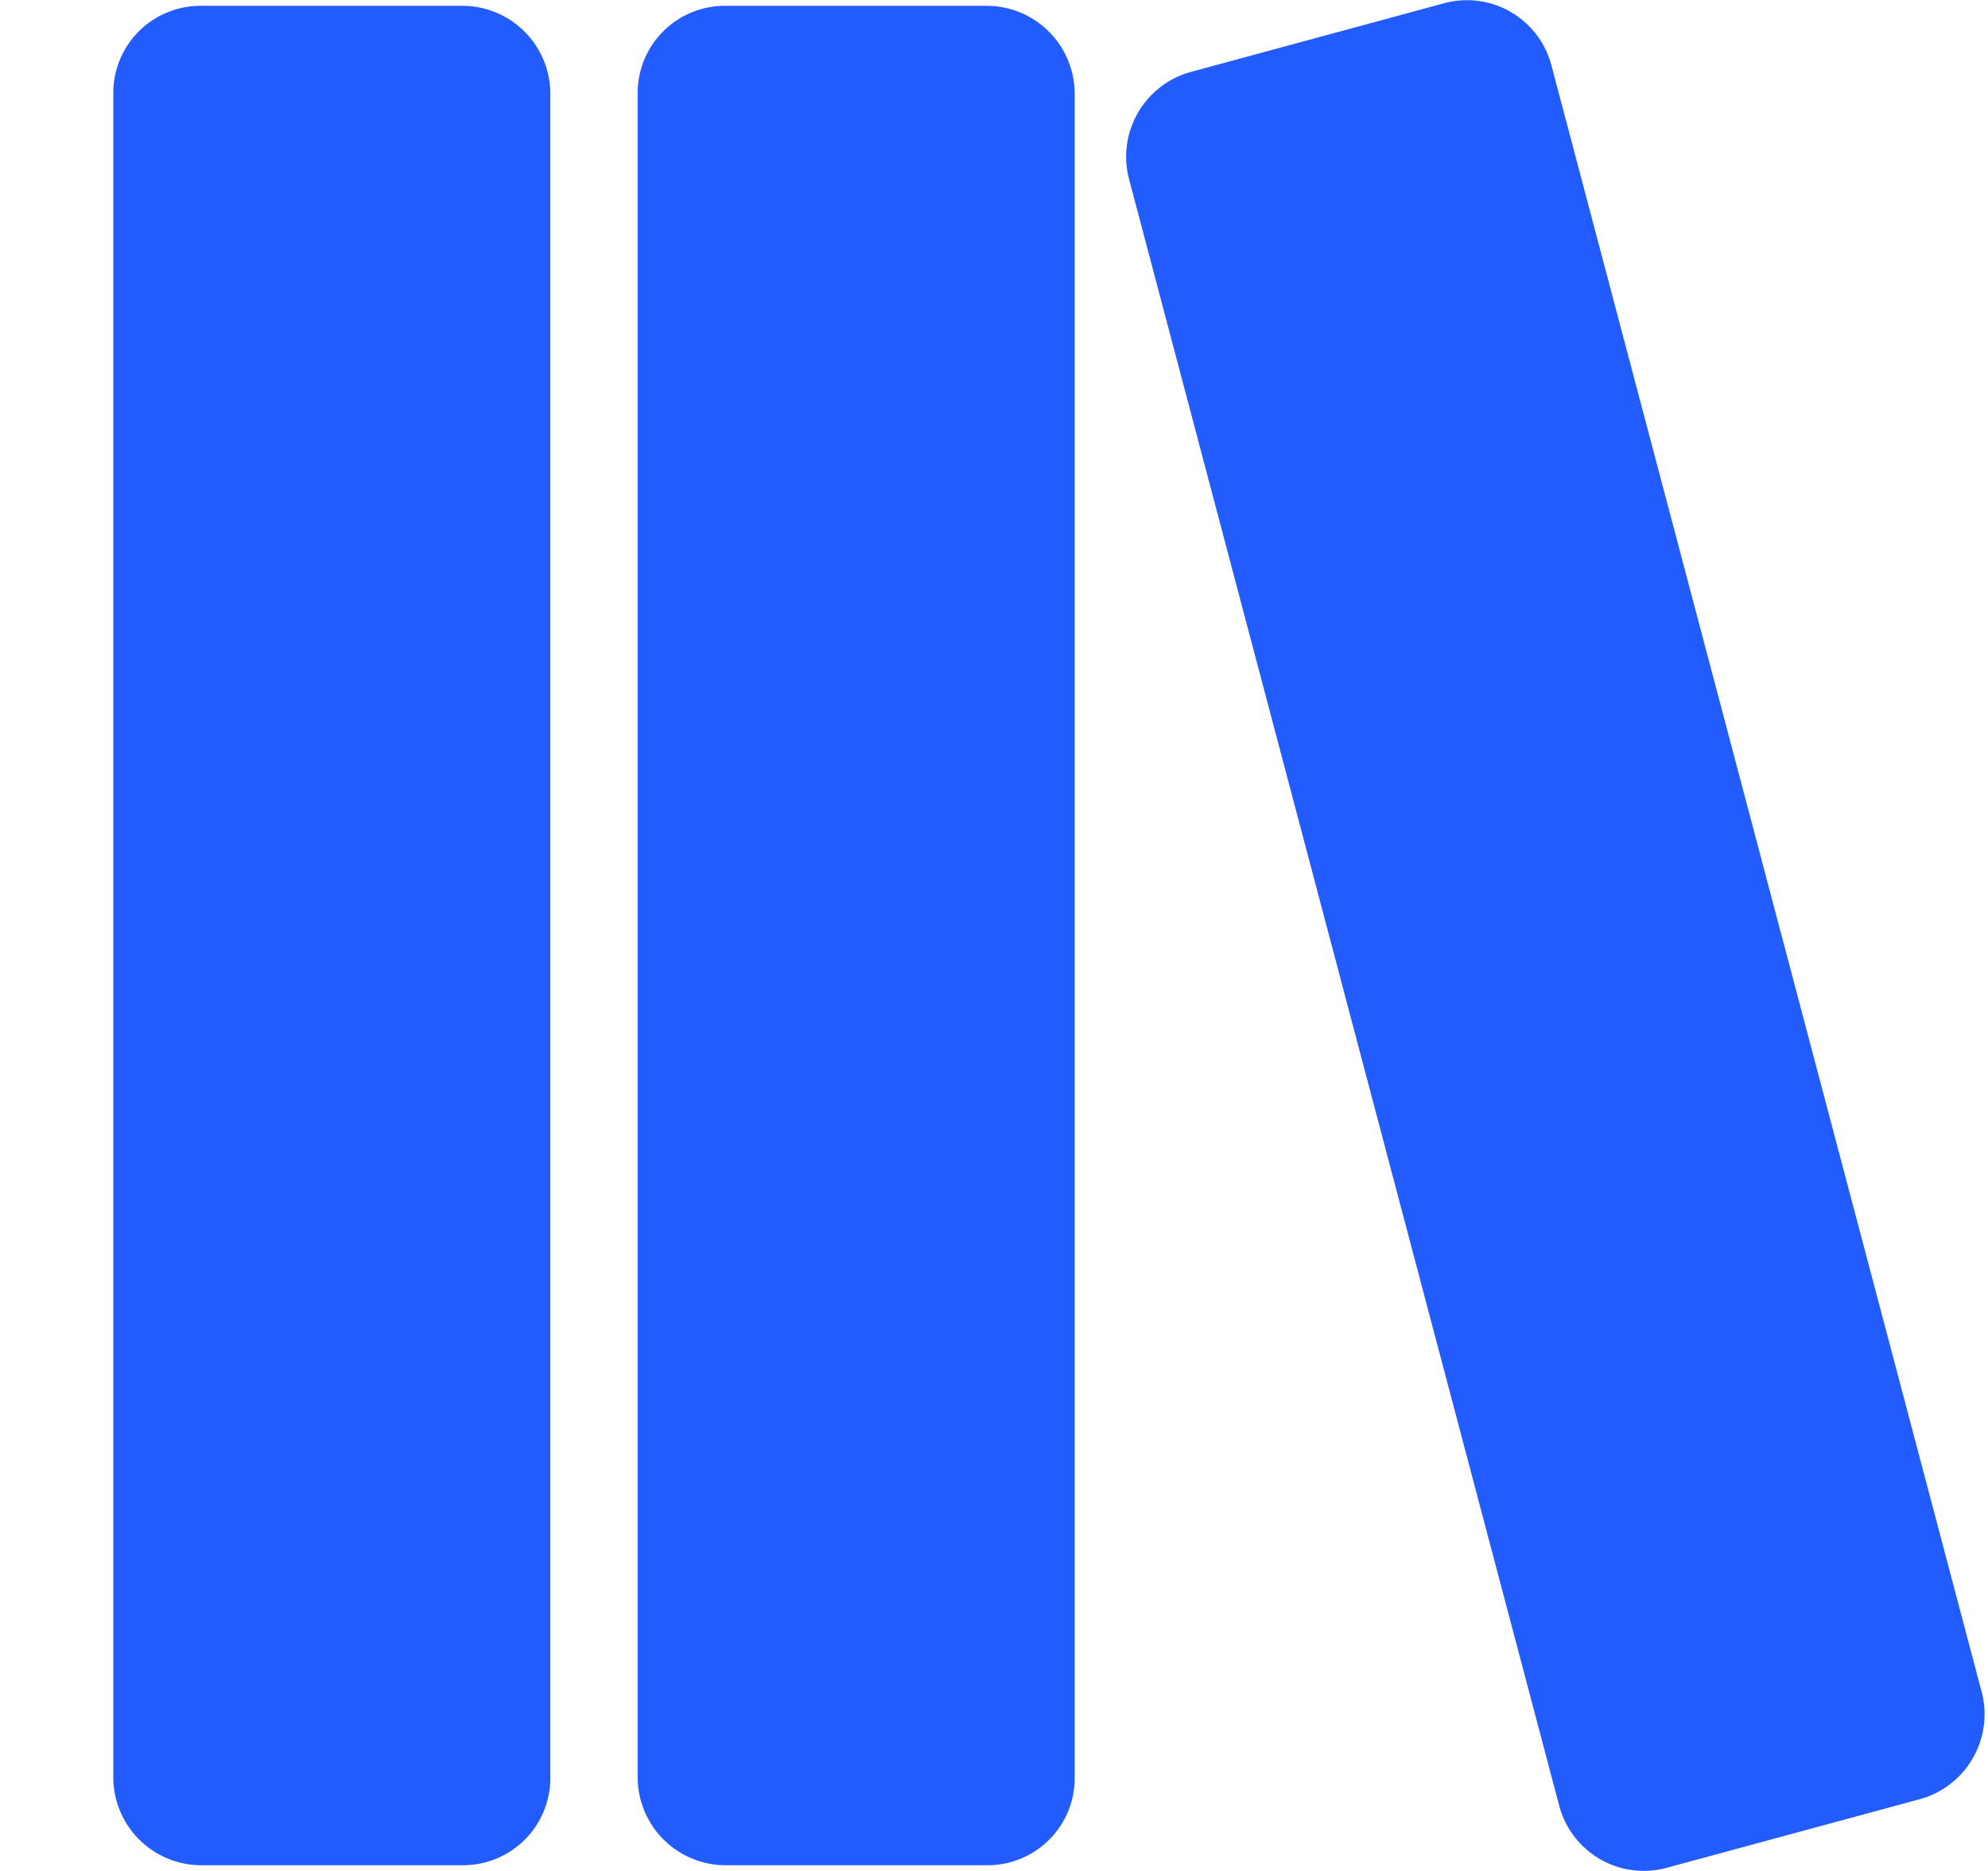 <svg xmlns="http://www.w3.org/2000/svg" width="17" height="16" viewBox="0 0 17 16">
  <defs>
    <style>
      .cls-1 {
        fill: #225cff;
        fill-rule: evenodd;
      }
    </style>
  </defs>
  <path id="形状_830" data-name="形状 830" class="cls-1" d="M14.242,15.976l2.179-.591a0.753,0.753,0,0,0,.522-0.927L13.268,0.564A0.747,0.747,0,0,0,12.359.025l-2.179.591a0.752,0.752,0,0,0-.522.928l3.674,13.893A0.748,0.748,0,0,0,14.242,15.976ZM3.965,15.951a0.746,0.746,0,0,0,.741-0.759V0.808A0.753,0.753,0,0,0,3.965.05H1.709A0.745,0.745,0,0,0,.969.808V15.192a0.753,0.753,0,0,0,.741.759H3.965Zm4.484,0a0.745,0.745,0,0,0,.741-0.759V0.808A0.753,0.753,0,0,0,8.449.05H6.194a0.745,0.745,0,0,0-.741.759V15.192a0.753,0.753,0,0,0,.741.759H8.449Z"/>
</svg>
